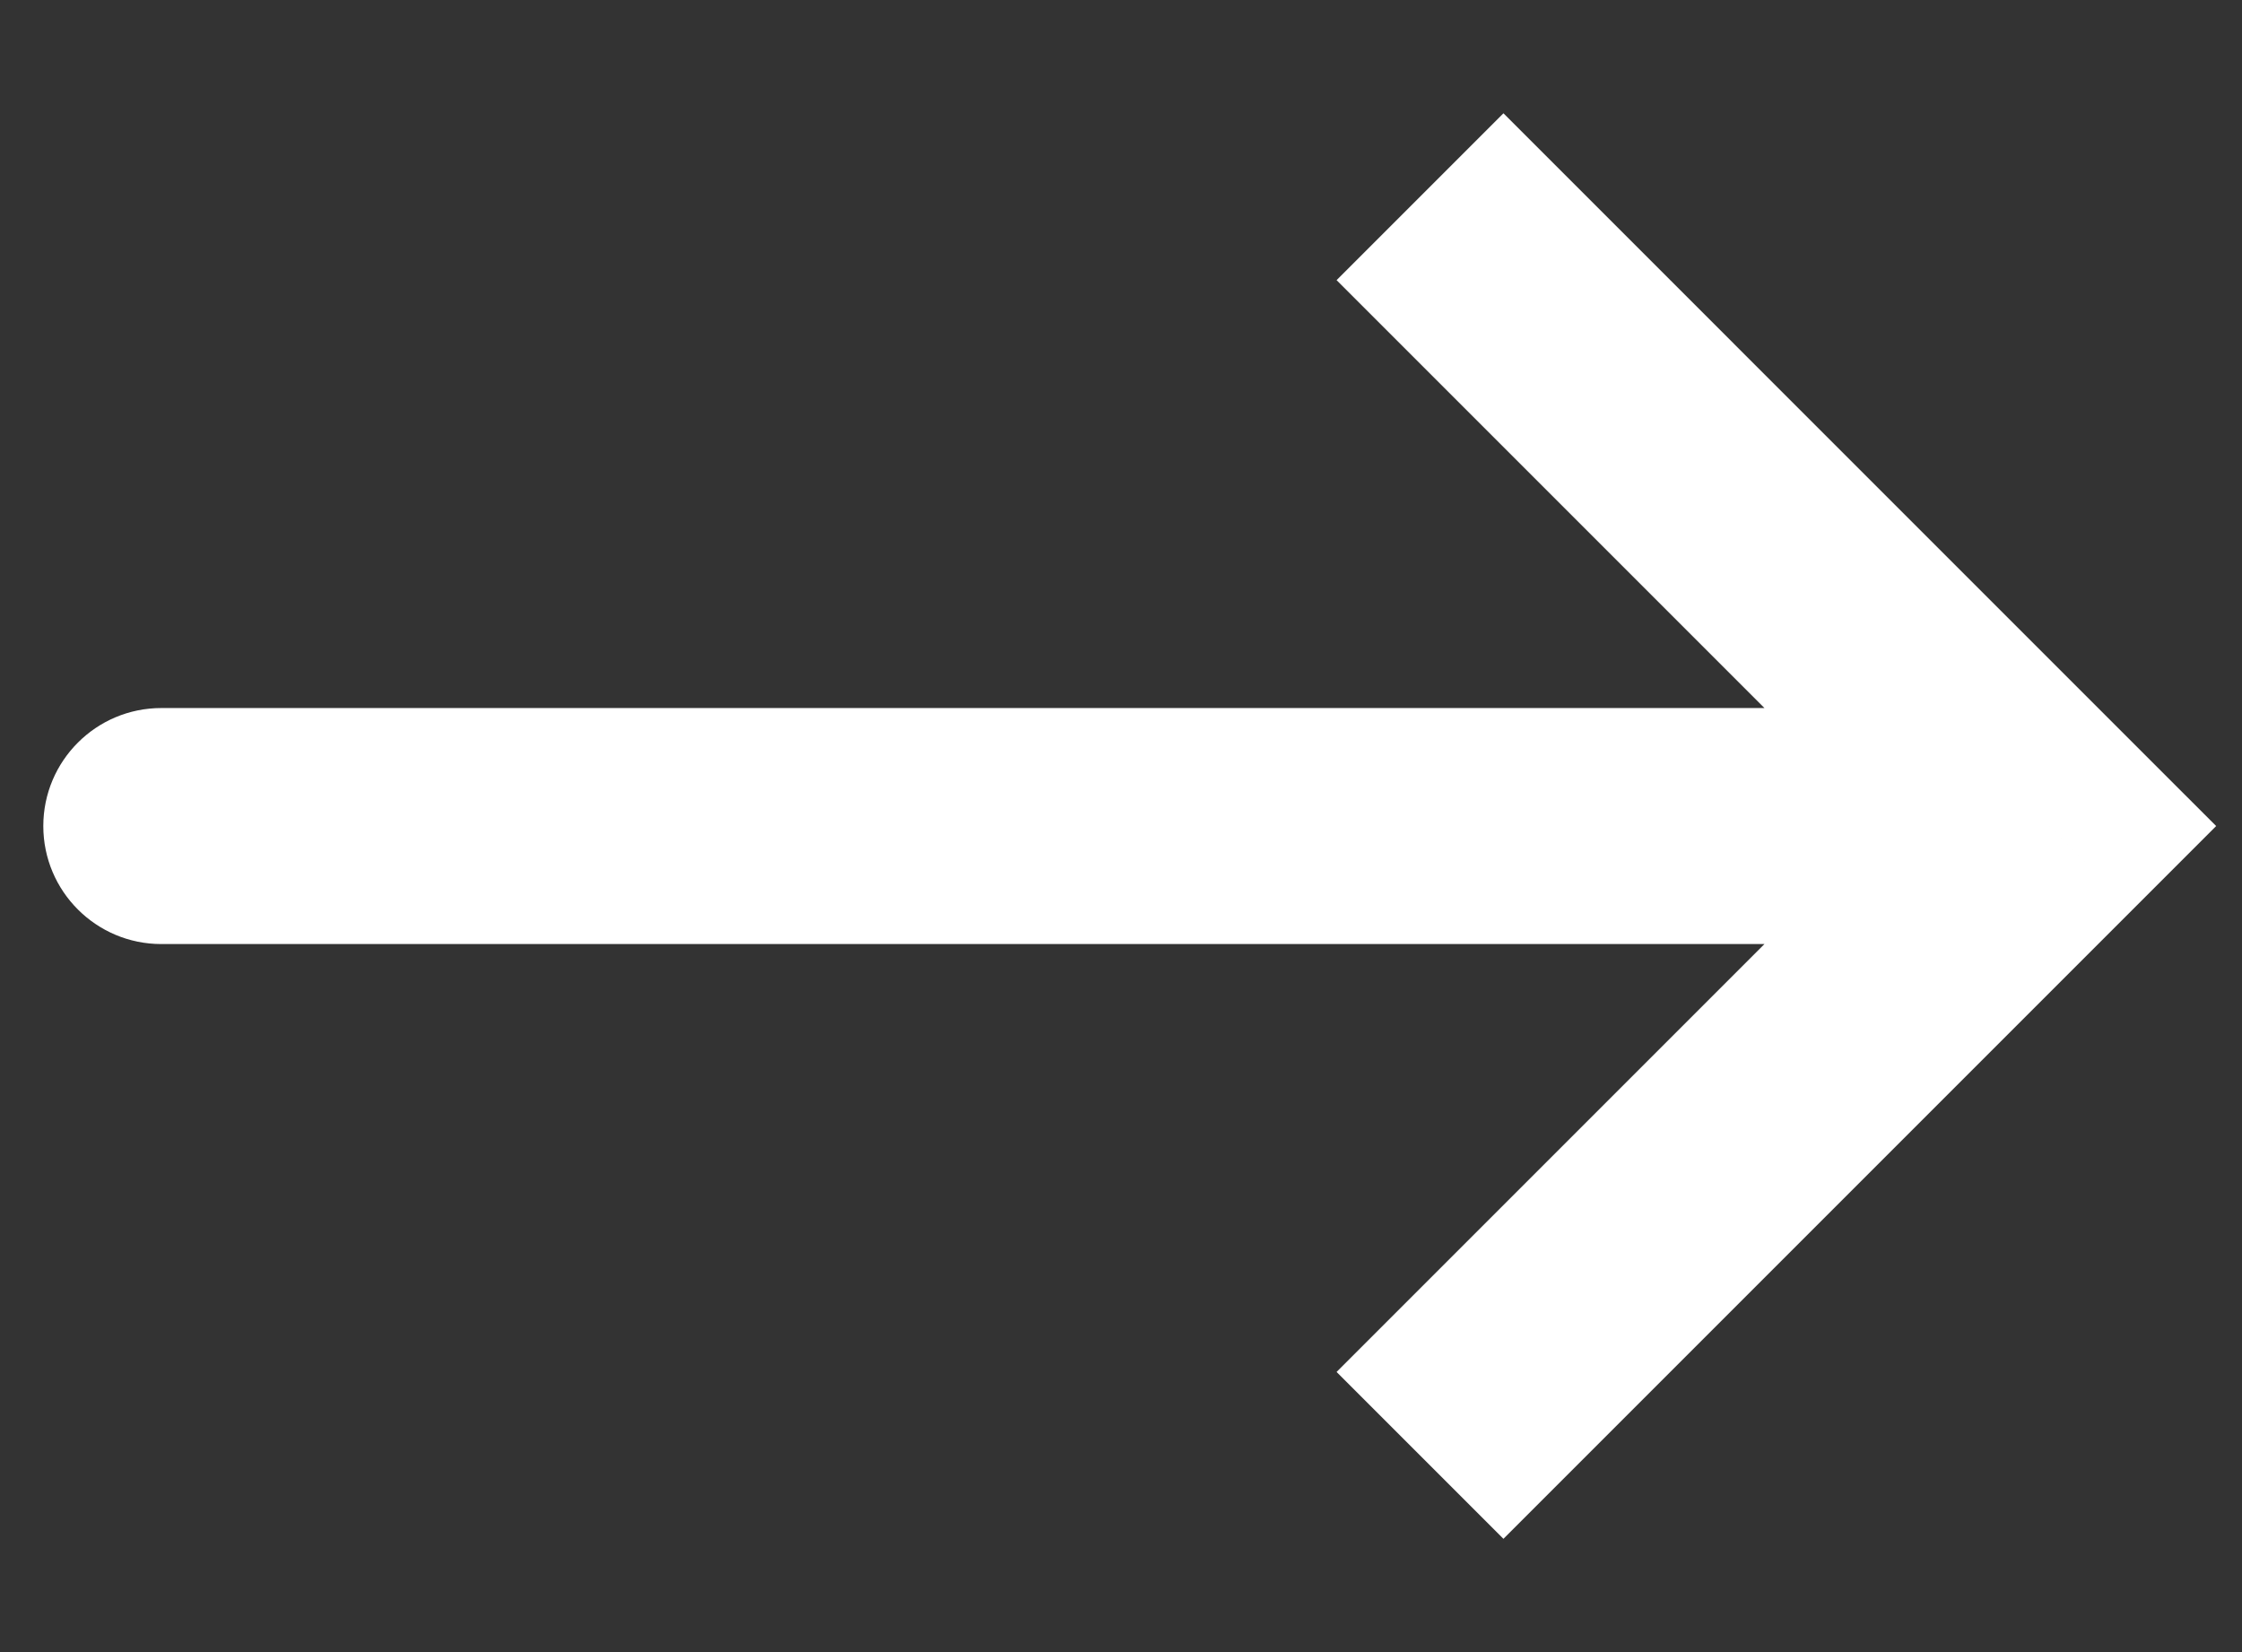 <svg xmlns="http://www.w3.org/2000/svg" width="19" height="14" viewBox="0 0 19 14" fill="none"><rect x="0" y="0" width="19" height="14" fill="#333333" stroke="none"/><path d="M17.367 7L18.074 6.293L18.781 7L18.074 7.707L17.367 7ZM1.367 8C0.815 8 0.367 7.552 0.367 7C0.367 6.448 0.815 6 1.367 6V8ZM12.741 0.96L18.074 6.293L16.66 7.707L11.327 2.374L12.741 0.96ZM18.074 7.707L12.741 13.04L11.327 11.626L16.66 6.293L18.074 7.707ZM17.367 8H1.367V6H17.367V8Z" fill="white"></path></svg>